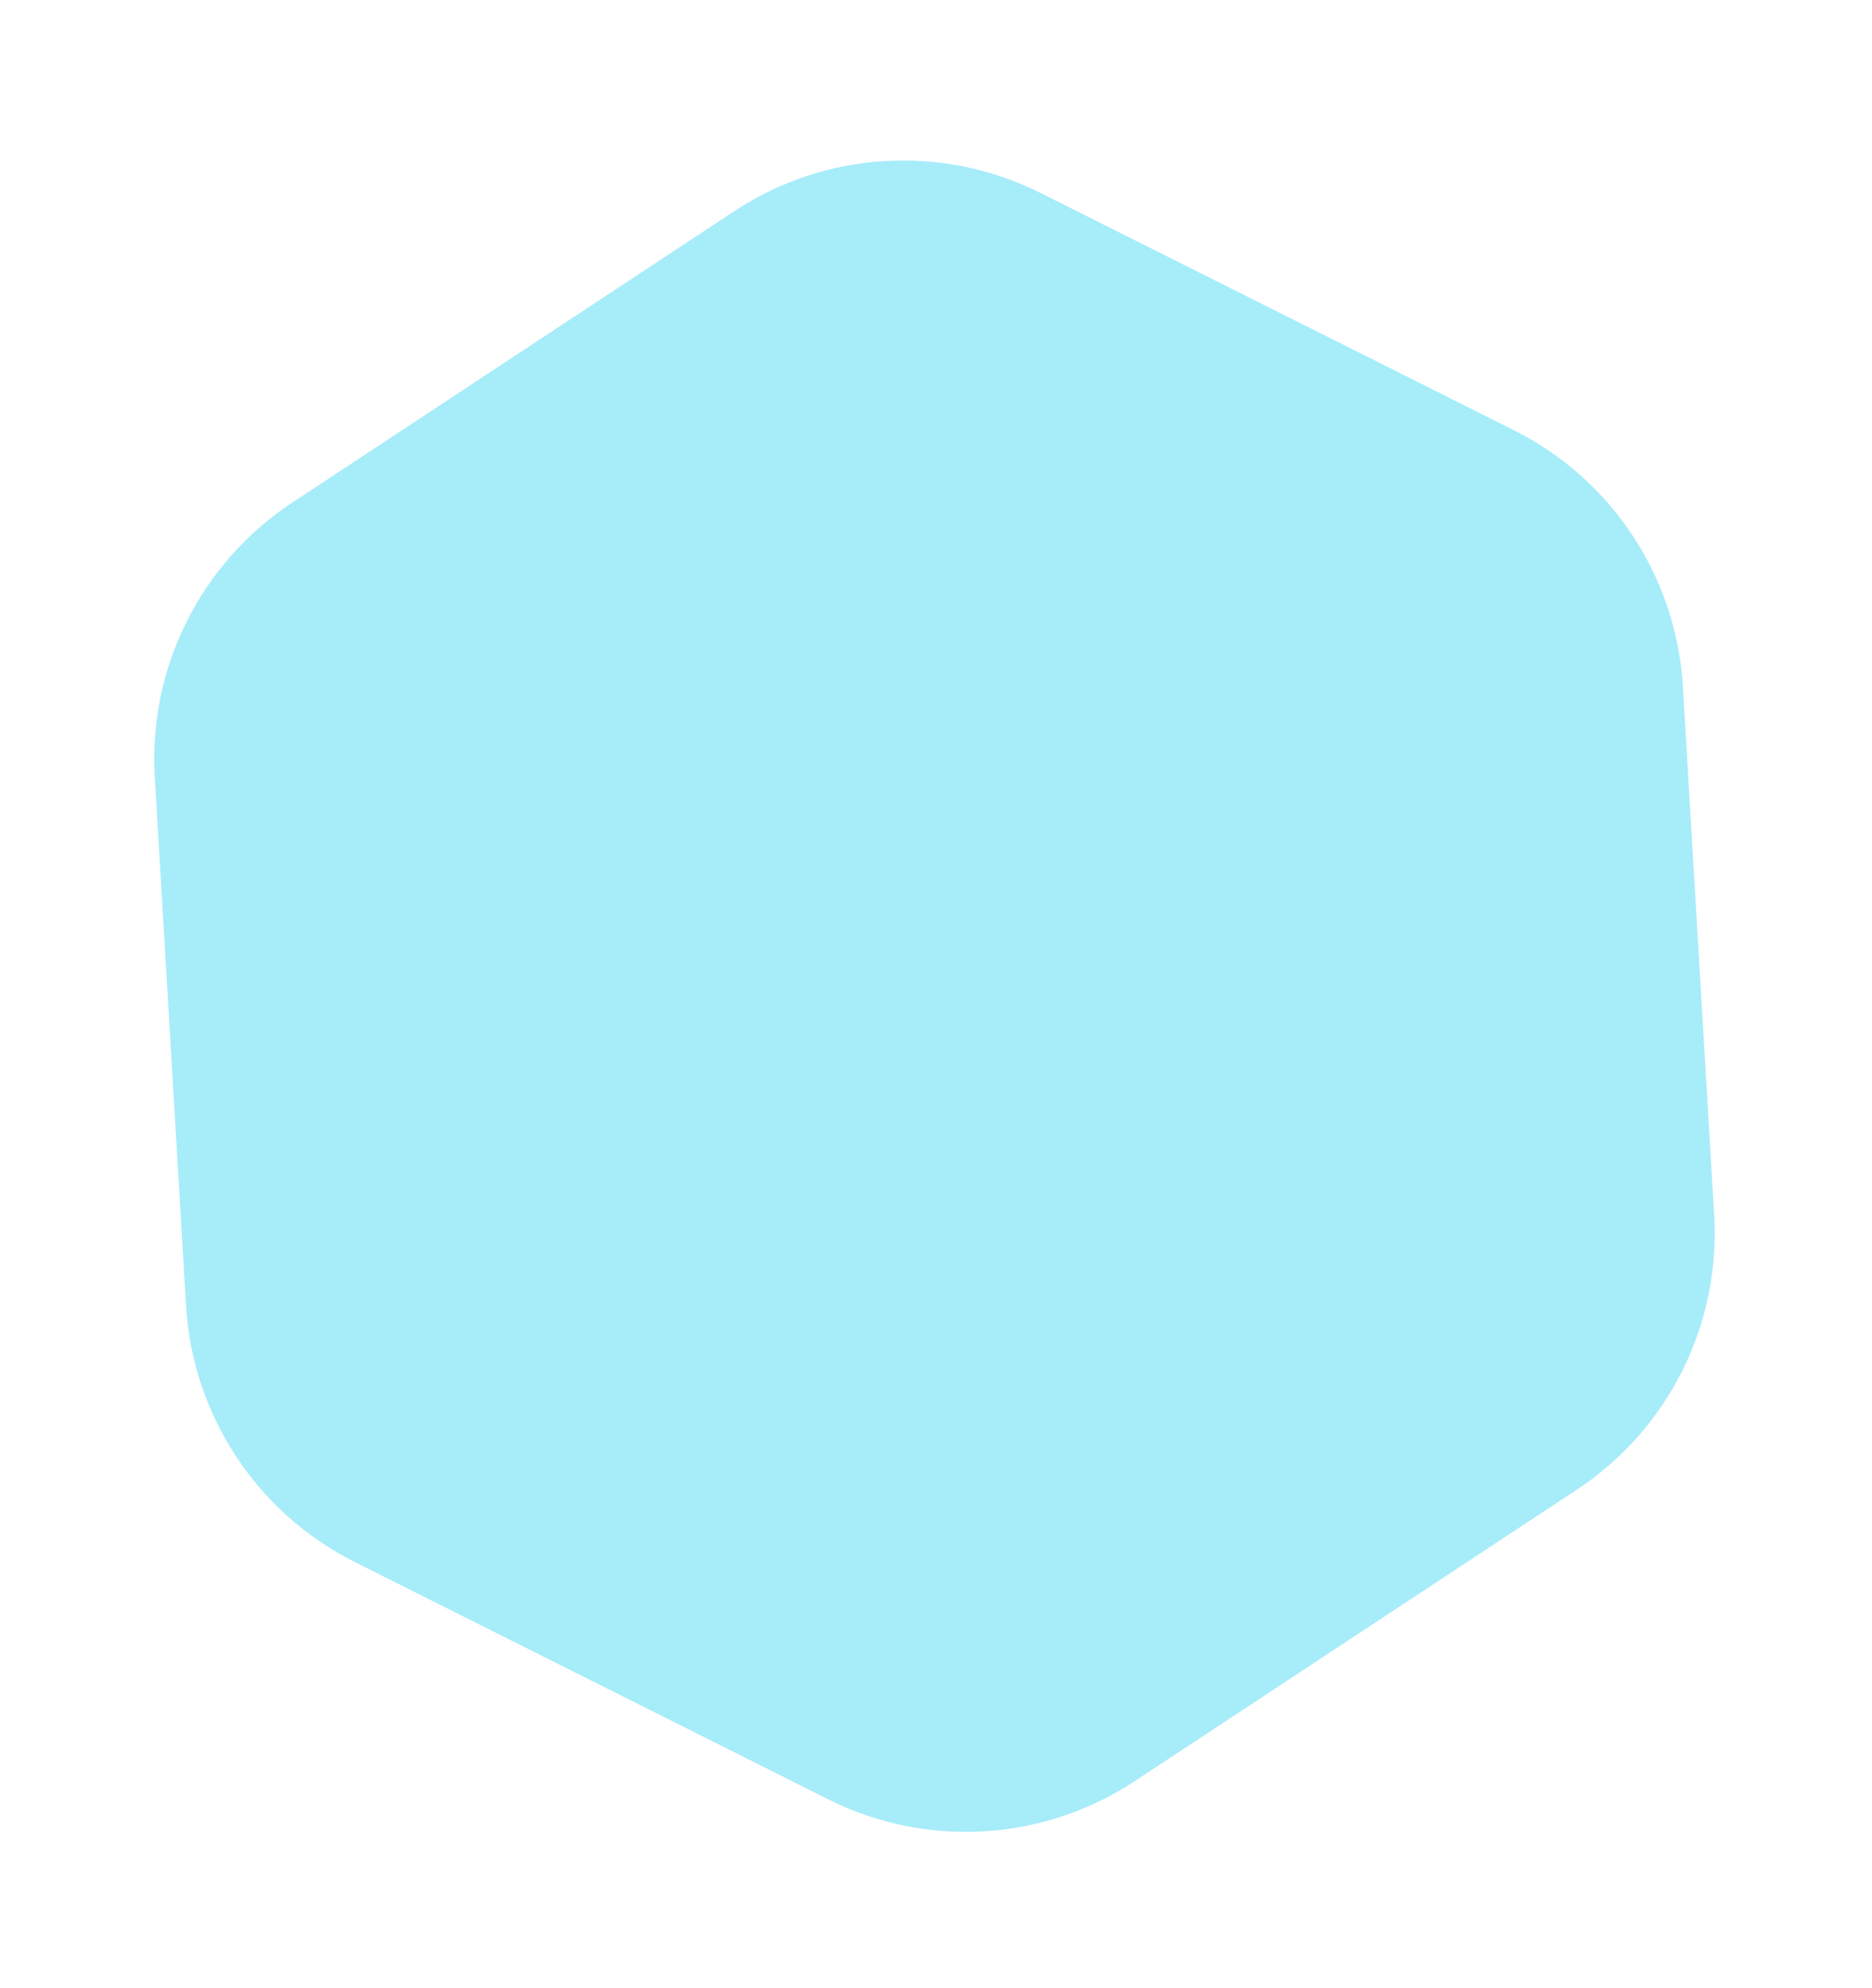<svg width="244" height="259" viewBox="0 0 244 259" fill="none" xmlns="http://www.w3.org/2000/svg">
<g filter="url(#filter0_f)">
<path d="M95.712 27.513C107.645 19.649 122.866 18.749 135.642 25.15L197.339 56.064C210.116 62.466 218.507 75.197 219.351 89.463L223.427 158.351C224.272 172.617 217.441 186.249 205.509 194.113L147.888 232.087C135.956 239.951 120.735 240.852 107.958 234.45L46.261 203.537C33.485 197.135 25.094 184.403 24.25 170.138L20.173 101.25C19.329 86.984 26.16 73.352 38.092 65.488L95.712 27.513Z" fill="#50DAF5" fill-opacity="0.5"/>
</g>
<defs>
<filter id="filter0_f" x="0.103" y="0.912" width="243.394" height="257.776" filterUnits="userSpaceOnUse" color-interpolation-filters="sRGB">
<feFlood flood-opacity="0" result="BackgroundImageFix"/>
<feBlend mode="normal" in="SourceGraphic" in2="BackgroundImageFix" result="shape"/>
<feGaussianBlur stdDeviation="10" result="effect1_foregroundBlur"/>
</filter>
</defs>
</svg>

